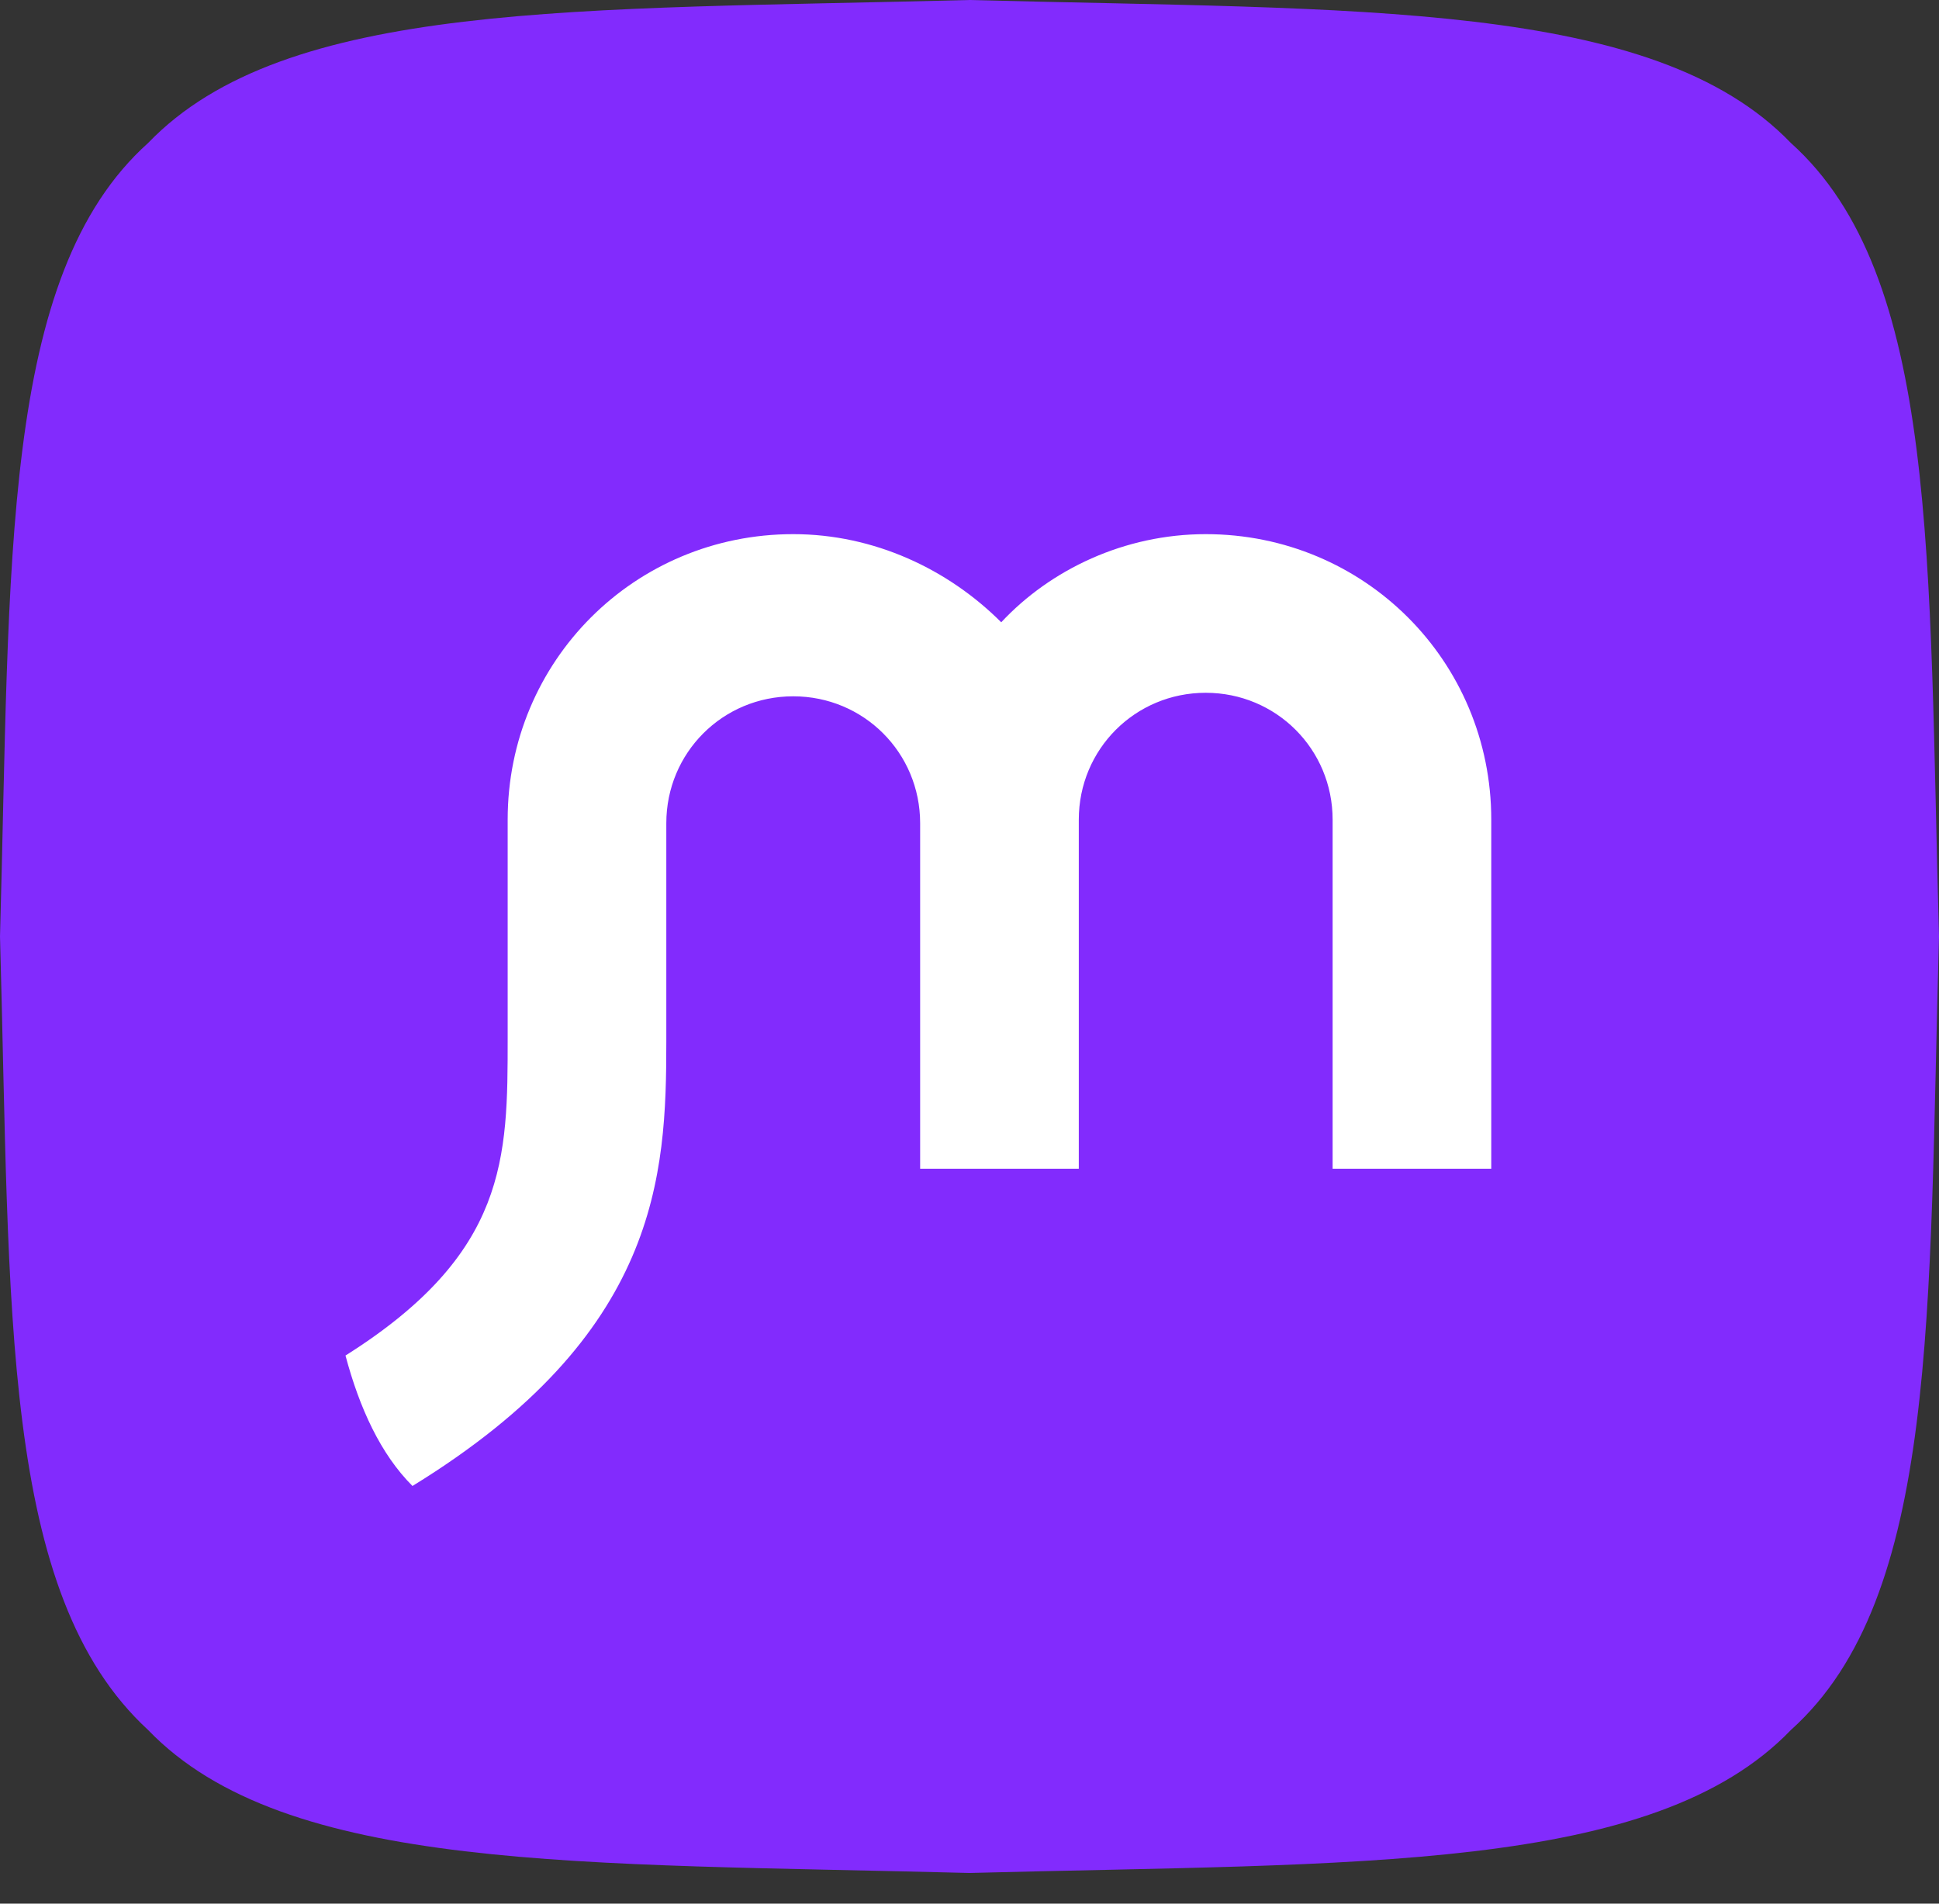 <?xml version="1.0" encoding="UTF-8" standalone="no"?>
<!DOCTYPE svg PUBLIC "-//W3C//DTD SVG 1.1//EN" "http://www.w3.org/Graphics/SVG/1.1/DTD/svg11.dtd">
<svg width="100%" height="100%" viewBox="0 0 55 54" version="1.1" xmlns="http://www.w3.org/2000/svg" xmlns:xlink="http://www.w3.org/1999/xlink" xml:space="preserve" xmlns:serif="http://www.serif.com/" style="fill-rule:evenodd;clip-rule:evenodd;stroke-linejoin:round;stroke-miterlimit:2;">
    <rect x="0" y="0" width="55" height="54" fill="#333333" stroke="none"/>
    <g>
        <g transform="matrix(1,0,0,0.966,0,0)">
            <path d="M27.5,0C38.5,0.3 46.9,0 50.8,4.2C55,8.1 54.7,16.5 55,27.5C54.7,38.5 55,46.9 50.8,50.8C46.9,55 38.5,54.7 27.5,55C16.5,54.7 8.1,55 4.2,50.8C0,46.8 0.3,38.5 0,27.5C0.3,16.5 0,8.1 4.2,4.2C8.1,0 16.4,0.3 27.5,0Z" style="fill:rgb(130,43,253);fill-rule:nonzero;"/>
        </g>
        <g transform="matrix(1,0,0,1,0,-0.848)">
            <path d="M30.6,34L30.6,24.1C30.6,22.1 32.2,20.5 34.2,20.5C36.2,20.5 37.8,22.1 37.8,24.1L37.8,34L42.3,34L42.3,24.1C42.3,19.6 38.7,16 34.2,16C31.9,16 29.8,17 28.4,18.5C26.9,17 24.8,16 22.5,16C18,16 14.4,19.6 14.4,24.1L14.4,30.3C14.4,33.7 14.4,36.4 9.8,39.3C10.2,40.8 10.8,42.1 11.7,43C18.7,38.7 18.9,34.2 18.9,30.4L18.9,24.2C18.9,22.2 20.5,20.6 22.5,20.6C24.5,20.6 26.1,22.2 26.1,24.2L26.1,34L30.6,34Z" style="fill:white;fill-rule:nonzero;"/>
        </g>
    </g>
</svg>
